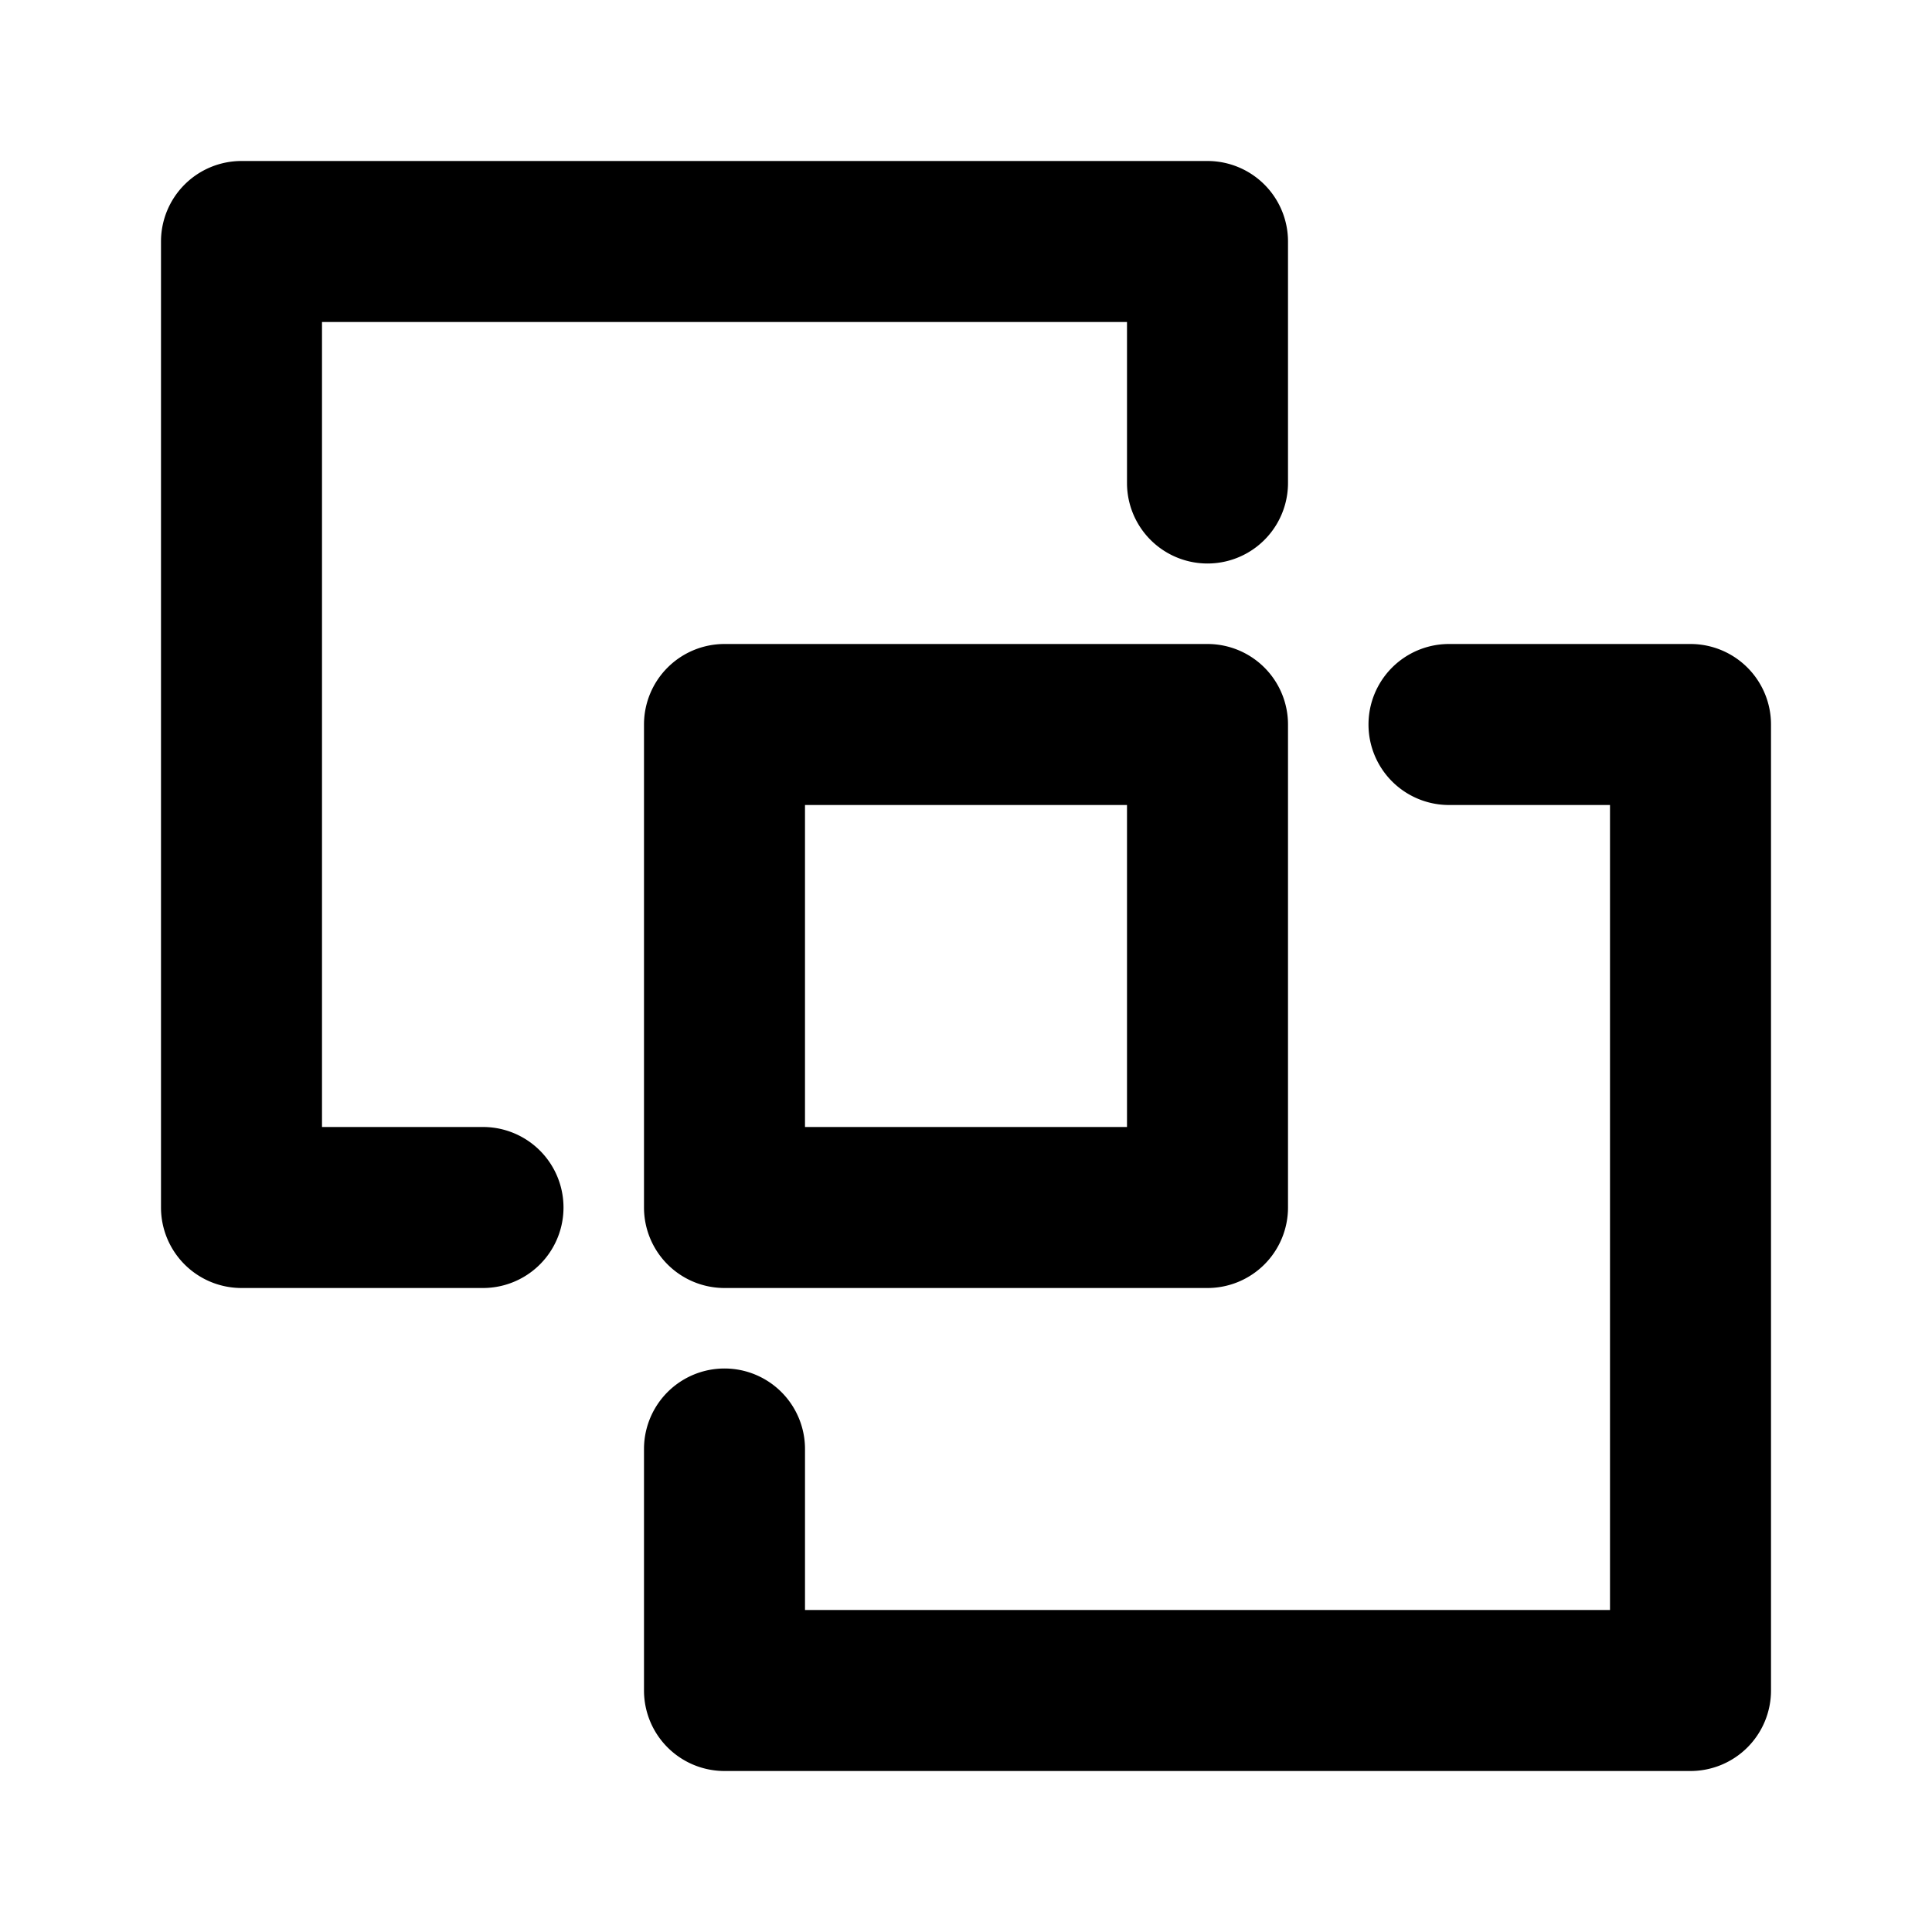 <?xml version="1.0" encoding="utf-8"?><!-- Uploaded to: SVG Repo, www.svgrepo.com, Generator: SVG Repo Mixer Tools -->
<svg fill="#000000" width="800px" height="800px" viewBox="0 0 24 24" xmlns="http://www.w3.org/2000/svg"><path d="M16,3V6a1,1,0,0,1-2,0V4H4V14H6a1,1,0,0,1,0,2H3a1,1,0,0,1-1-1V3A1,1,0,0,1,3,2H15A1,1,0,0,1,16,3ZM10,20V18a1,1,0,0,0-2,0v3a1,1,0,0,0,1,1H21a1,1,0,0,0,1-1V9a1,1,0,0,0-1-1H18a1,1,0,0,0,0,2h2V20ZM8,15V9A1,1,0,0,1,9,8h6a1,1,0,0,1,1,1v6a1,1,0,0,1-1,1H9A1,1,0,0,1,8,15Zm2-1h4V10H10Z"/></svg>